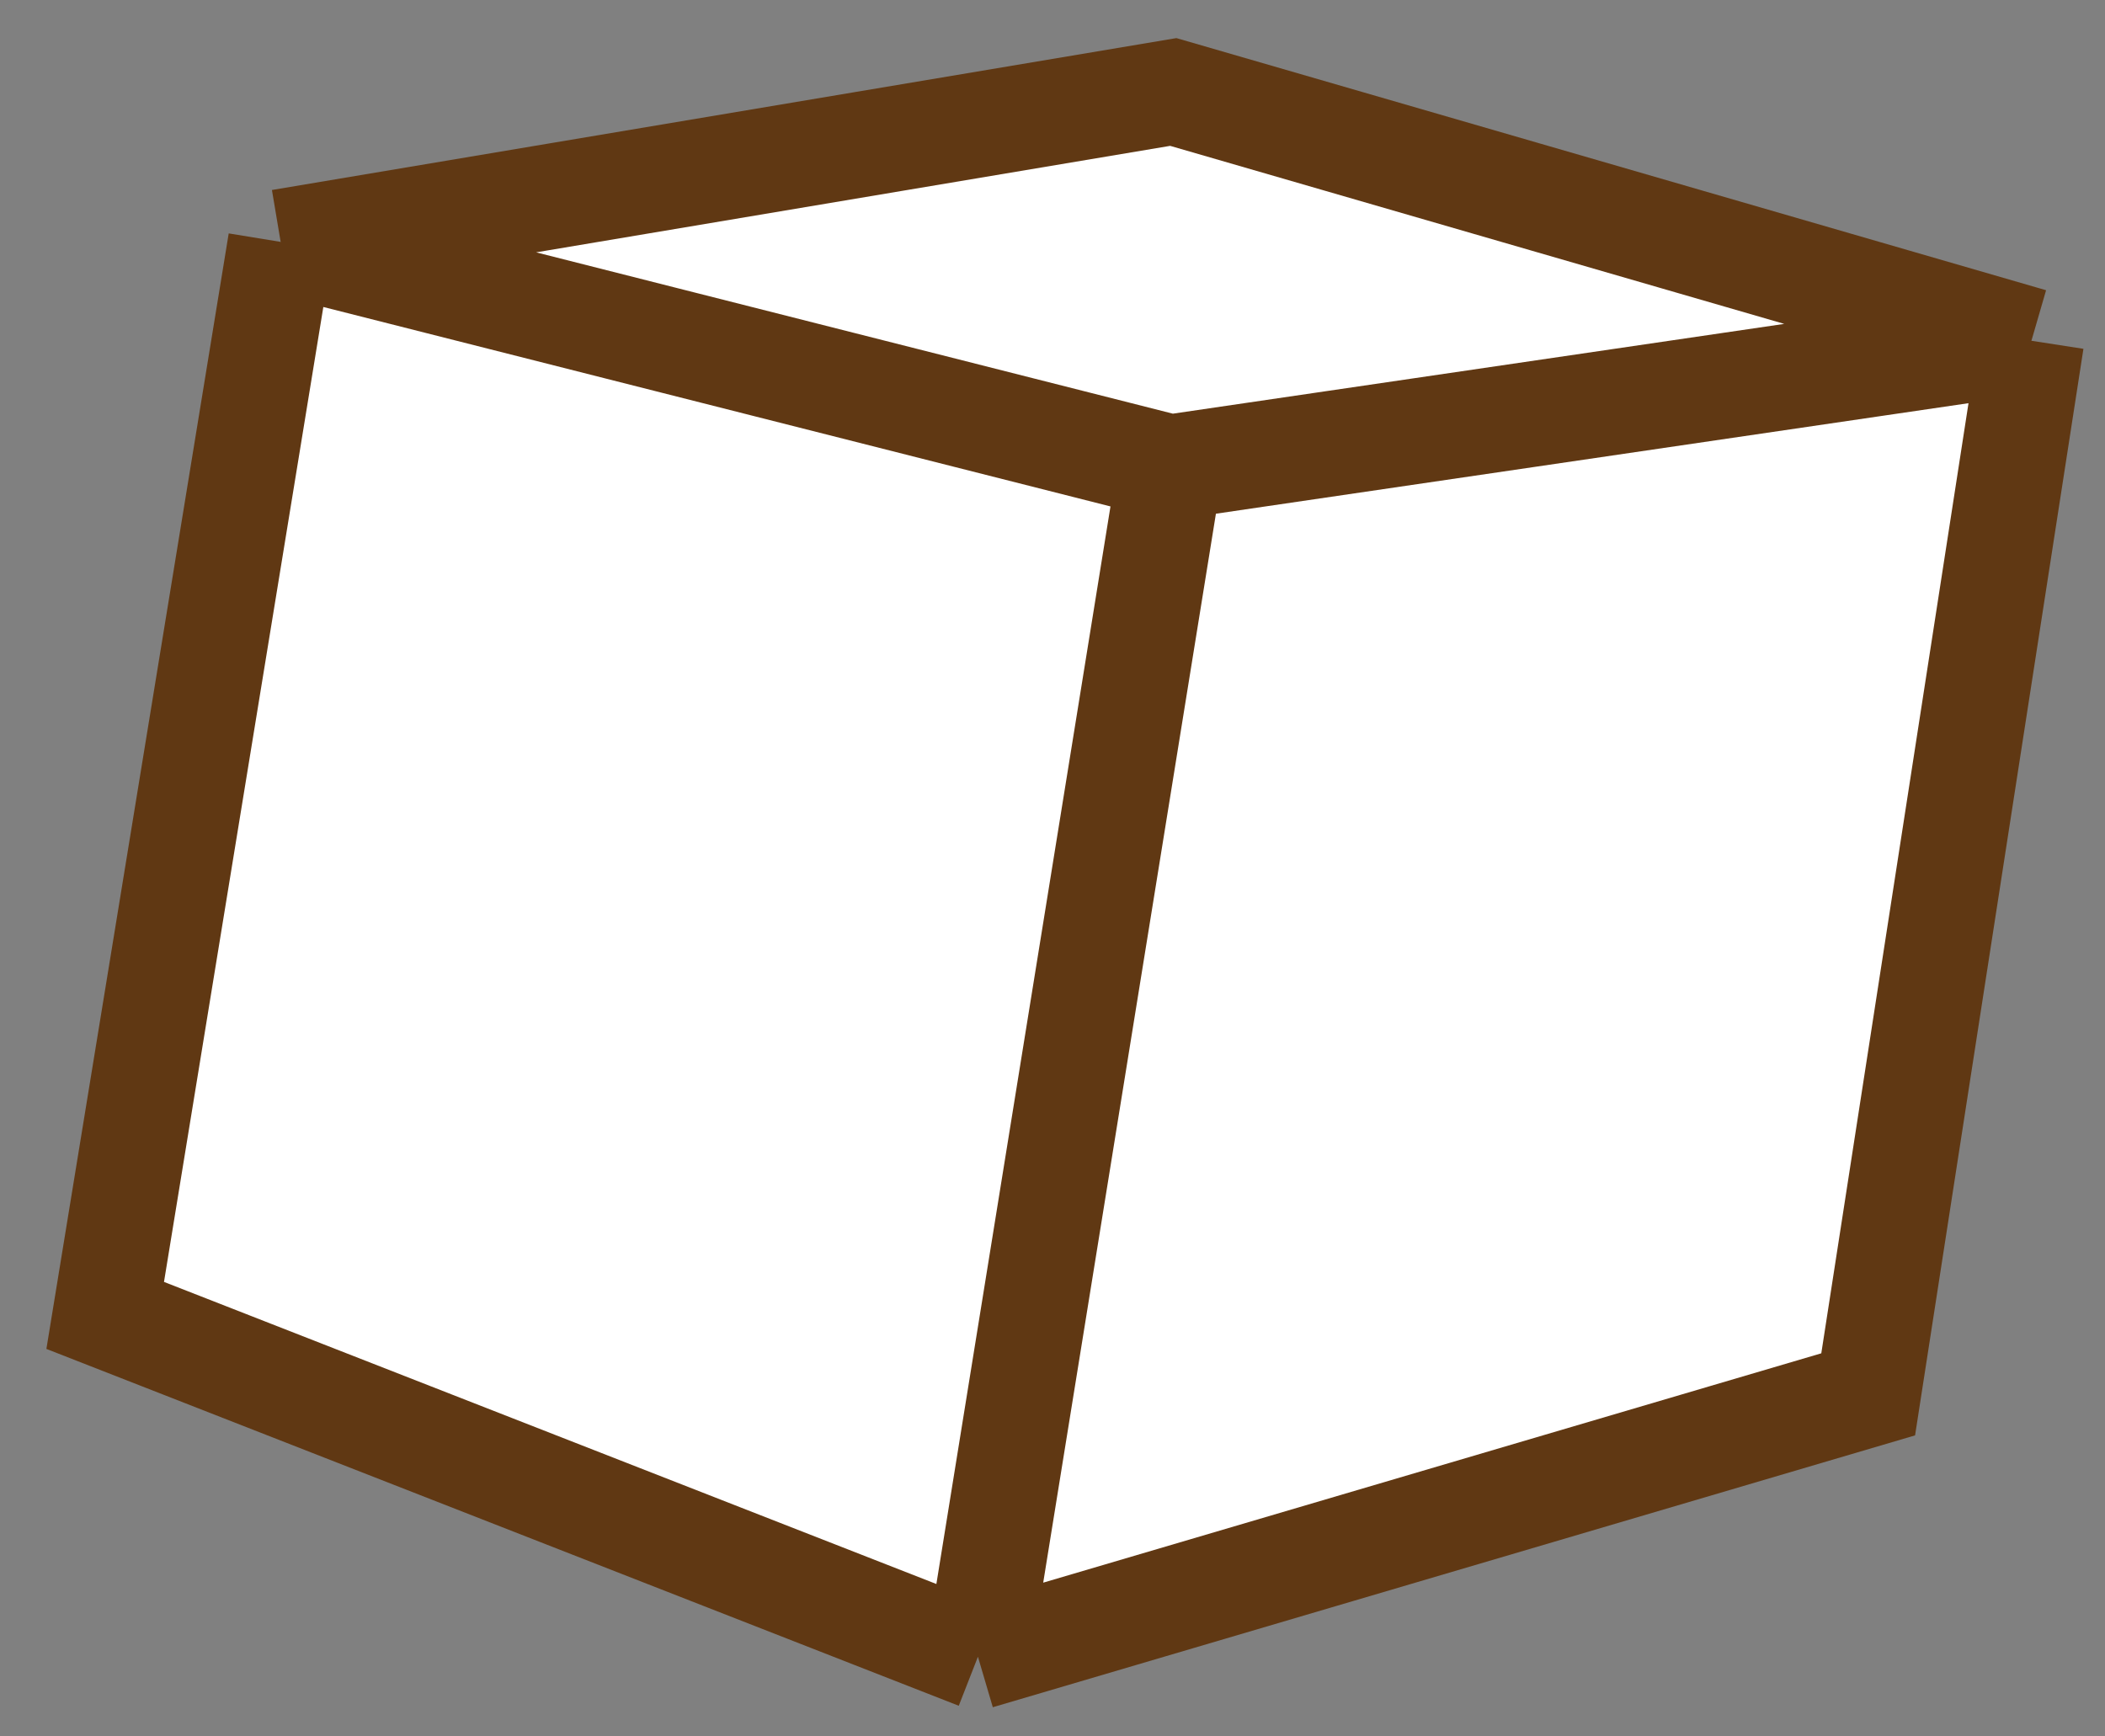 <svg width="40" height="33" viewBox="0 0 40 33" fill="none" xmlns="http://www.w3.org/2000/svg">
<rect x="0" y="0" width="40" height="33" fill="#808080" stroke="none"/>
<path d="M22.235 8.88L5.333 4.597L1.999 24.999L18.583 31.486L22.235 8.88Z" fill="white"/>
<path d="M38.602 6.476L22.235 8.88L18.583 31.486L35.5 26.499L38.602 6.476Z" fill="white"/>
<path d="M5.333 4.597L22.235 8.88L38.602 6.476L22.295 1.748L5.333 4.597Z" fill="white"/>
<path d="M5.333 4.597L22.235 8.88M5.333 4.597L22.295 1.748L38.602 6.476M5.333 4.597L1.999 24.999L18.583 31.486M22.235 8.88L38.602 6.476M22.235 8.88L18.583 31.486M38.602 6.476L35.5 26.499L18.583 31.486" stroke="#603813" stroke-width="2"/>
</svg>
